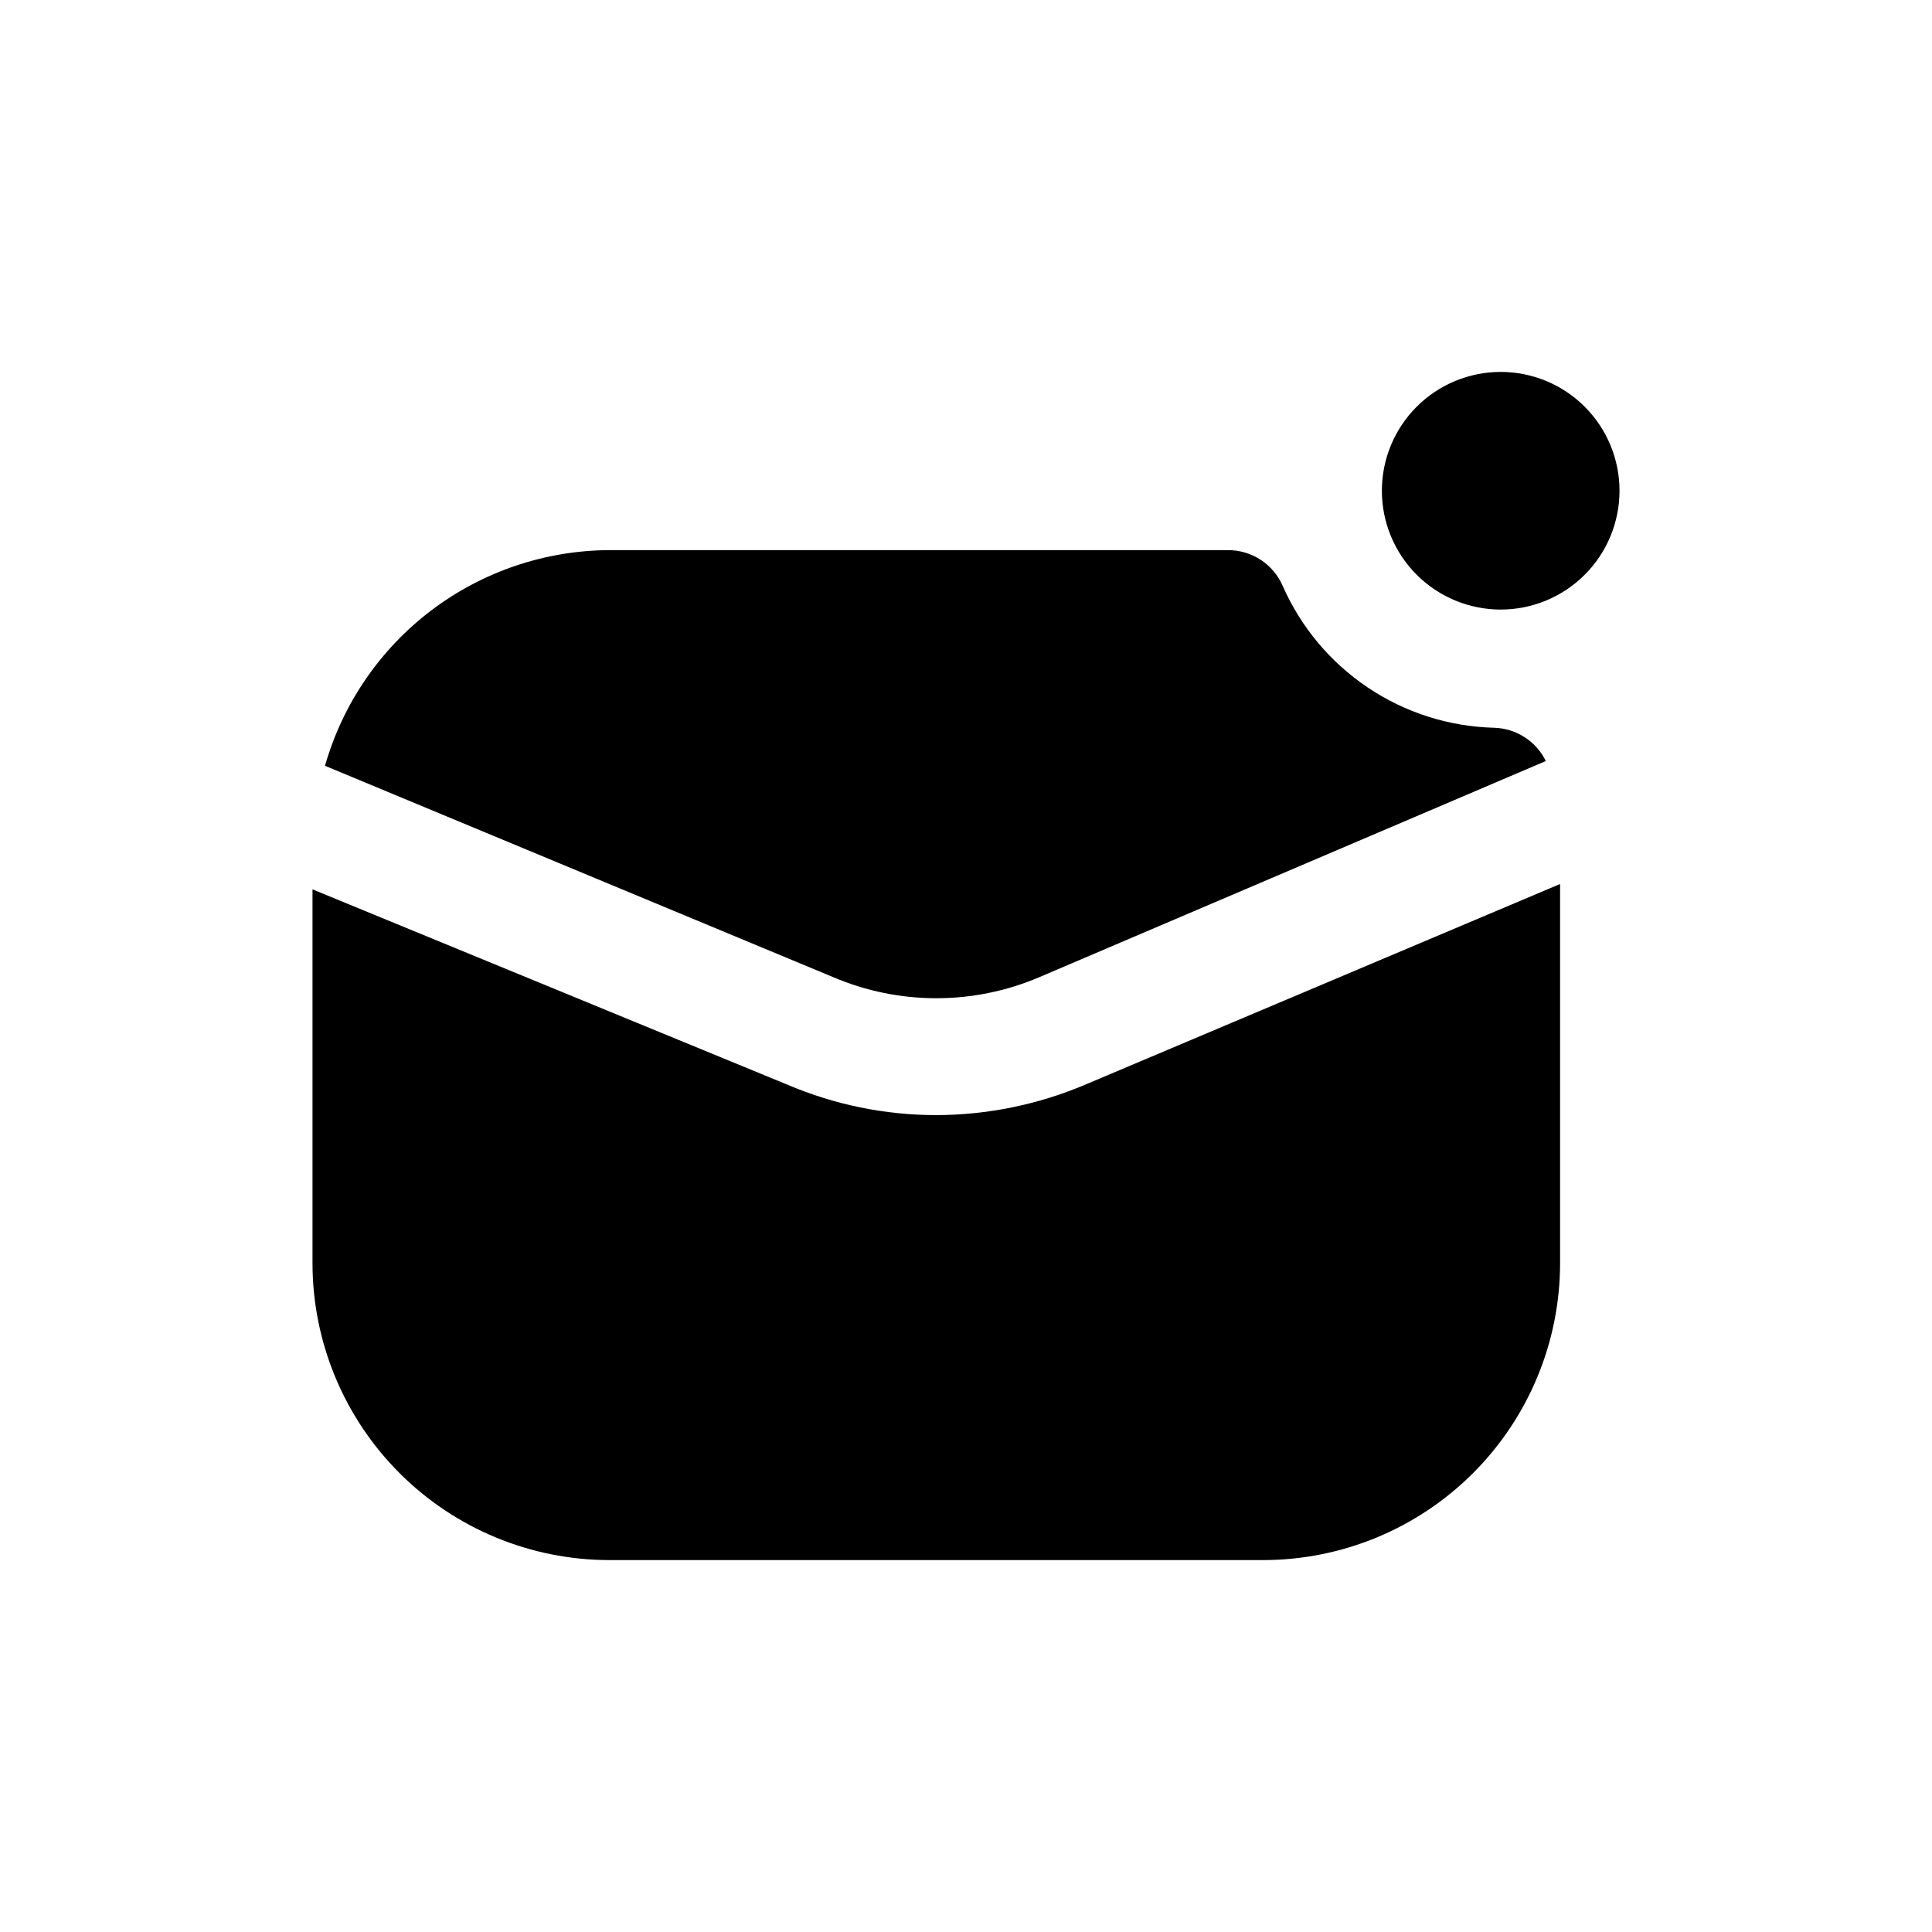 <?xml version="1.0" encoding="UTF-8"?>
<!-- Uploaded to: SVG Repo, www.svgrepo.com, Generator: SVG Repo Mixer Tools -->
<svg fill="#000000" width="800px" height="800px" version="1.1" viewBox="144 144 512 512" xmlns="http://www.w3.org/2000/svg">
 <g>
  <path d="m364.89 402.99c17.402 7.402 37.07 7.402 54.473 0l134.3-57.309c-1.262-2.578-3.207-4.762-5.621-6.316-2.414-1.555-5.207-2.418-8.074-2.5-11.953-0.305-23.57-4.004-33.492-10.668-9.926-6.664-17.75-16.016-22.559-26.957-1.23-2.816-3.254-5.215-5.828-6.891-2.574-1.68-5.582-2.566-8.656-2.559h-163.89c-17.066 0.066-33.652 5.672-47.254 15.98-13.602 10.309-23.484 24.758-28.16 41.172z"/>
  <path d="m431.49 431.49c-12.508 5.281-25.941 8.012-39.52 8.027-13.473-0.023-26.805-2.754-39.203-8.027l-125.95-51.801v99.031c0 20.879 8.297 40.902 23.059 55.664 14.762 14.762 34.785 23.055 55.664 23.055h173.18c20.879 0 40.902-8.293 55.664-23.055 14.762-14.762 23.055-34.785 23.055-55.664v-100.45z"/>
  <path d="m541.7 305.54c-8.352 0-16.359-3.32-22.266-9.223-5.906-5.906-9.223-13.914-9.223-22.266s3.316-16.359 9.223-22.266 13.914-9.223 22.266-9.223c8.352 0 16.359 3.316 22.266 9.223s9.223 13.914 9.223 22.266-3.316 16.359-9.223 22.266c-5.906 5.902-13.914 9.223-22.266 9.223z"/>
 </g>
</svg>
